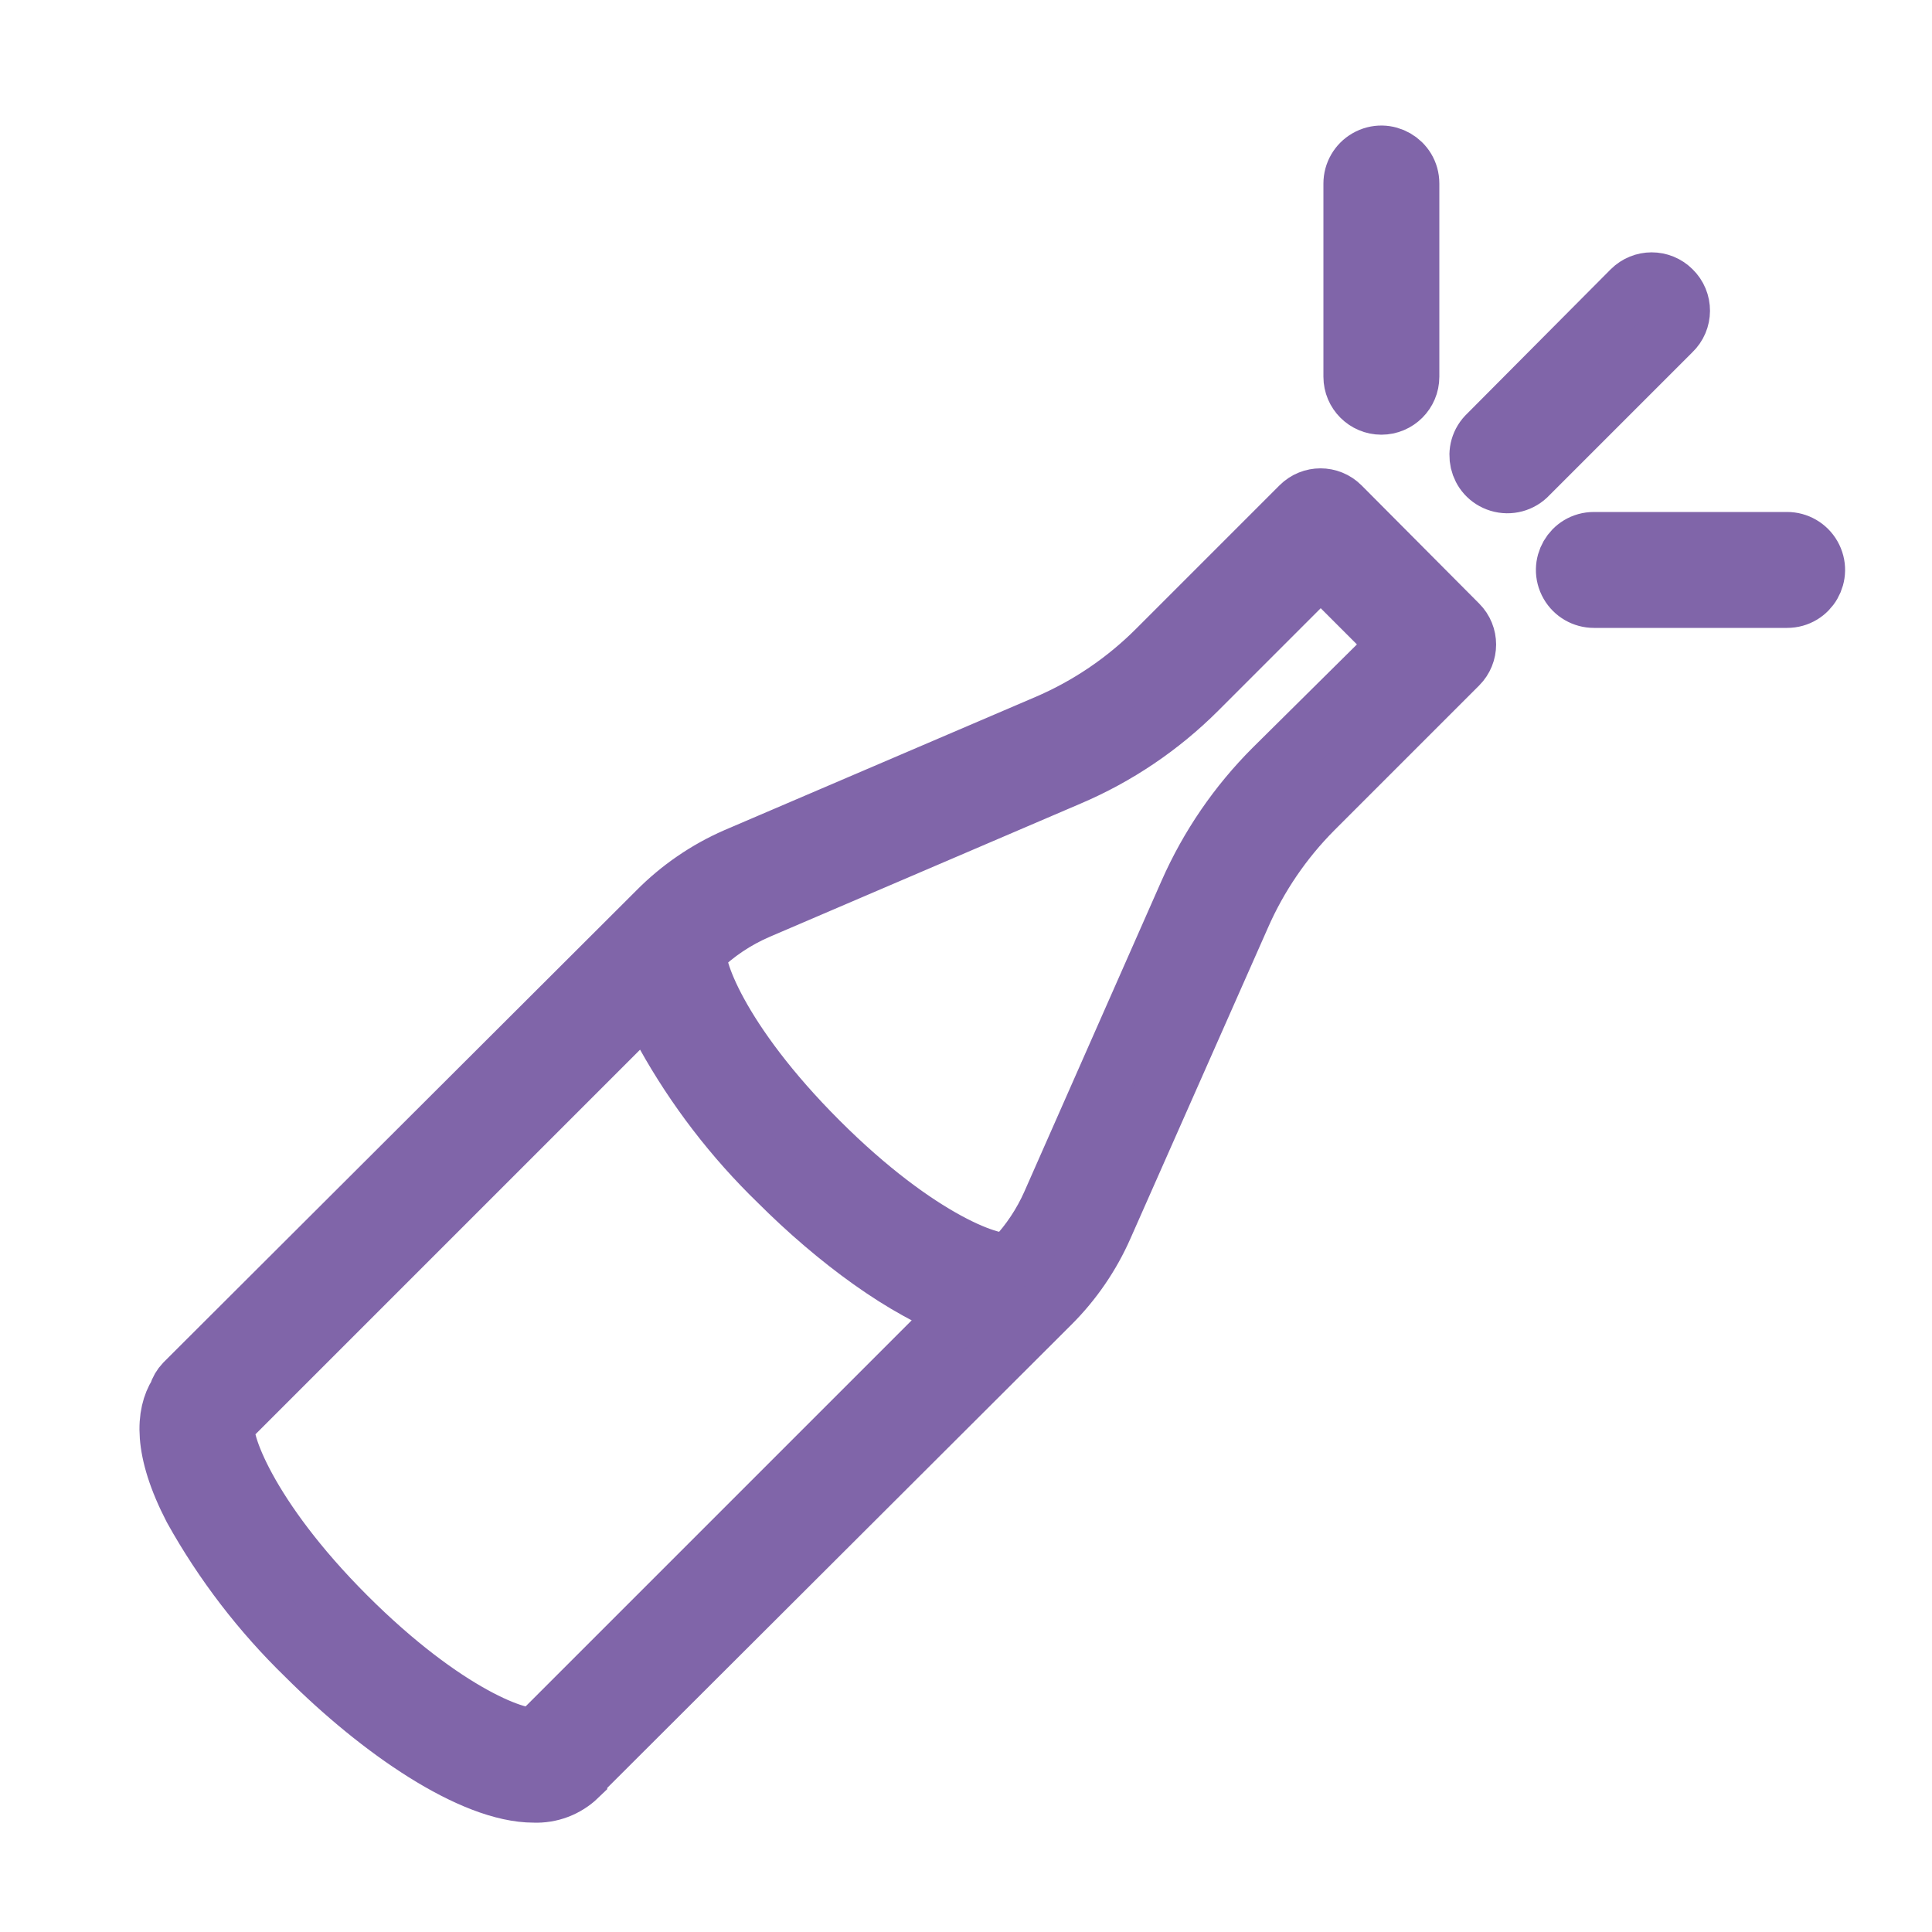<?xml version="1.0" encoding="UTF-8"?> <svg xmlns="http://www.w3.org/2000/svg" viewBox="0 0 100.00 100.00" data-guides="{&quot;vertical&quot;:[],&quot;horizontal&quot;:[]}"><defs></defs><path fill="#8065a9" stroke="#8065a9" fill-opacity="1" stroke-width="3" stroke-opacity="1" color="rgb(51, 51, 51)" fill-rule="evenodd" id="tSvg13fb511bfe6" title="Path 1" d="M69.41 26.18C68.824 25.595 67.876 25.595 67.29 26.18C64.817 28.653 62.343 31.127 59.87 33.6C58.234 35.239 56.299 36.55 54.17 37.46C48.807 39.757 43.443 42.053 38.08 44.35C36.555 45.017 35.17 45.967 34 47.15C25.843 55.29 17.687 63.43 9.53 71.57C9.367 71.739 9.247 71.945 9.18 72.17C8.55 73.17 8.36 75 9.96 78.09C11.532 80.913 13.51 83.49 15.83 85.74C19.64 89.55 24.42 92.84 27.63 92.84C28.483 92.877 29.315 92.563 29.93 91.97C29.93 91.953 29.93 91.937 29.93 91.92C38.087 83.78 46.243 75.64 54.4 67.5C55.554 66.349 56.483 64.992 57.14 63.5C59.51 58.143 61.88 52.787 64.25 47.43C65.149 45.377 66.42 43.509 68 41.92C70.5 39.42 73 36.92 75.5 34.42C76.085 33.834 76.085 32.886 75.5 32.3C73.47 30.26 71.44 28.22 69.41 26.18ZM11.72 73.76C11.828 73.642 11.916 73.507 11.98 73.36C19.19 66.15 26.4 58.94 33.61 51.73C33.831 52.348 34.094 52.949 34.4 53.53C35.972 56.353 37.95 58.931 40.27 61.18C43.27 64.18 46.85 66.83 49.8 67.85C42.467 75.183 35.133 82.517 27.8 89.85C27.02 90.15 23.08 88.77 17.94 83.63C12.8 78.49 11.41 74.43 11.72 73.76ZM65.9 39.76C64.049 41.609 62.557 43.786 61.5 46.18C59.13 51.55 56.76 56.92 54.39 62.29C53.927 63.332 53.291 64.289 52.51 65.12C52.432 65.16 52.359 65.207 52.29 65.26C51.58 65.6 47.6 64.26 42.39 59.05C37.18 53.84 35.84 49.86 36.15 49.19C37.046 48.311 38.097 47.606 39.25 47.11C44.61 44.813 49.97 42.517 55.33 40.22C57.821 39.162 60.086 37.634 62 35.72C64.12 33.6 66.24 31.48 68.36 29.36C69.693 30.693 71.027 32.027 72.36 33.36C70.207 35.493 68.053 37.627 65.9 39.76ZM86.55 15C85.964 14.415 85.016 14.415 84.43 15C81.953 17.49 79.477 19.98 77 22.47C76.155 23.257 76.479 24.664 77.584 25.002C78.132 25.17 78.729 25.01 79.12 24.59C81.593 22.117 84.067 19.643 86.54 17.17C87.162 16.582 87.166 15.594 86.55 15C86.55 15 86.55 15 86.55 15ZM71.5 21C72.328 21 73 20.328 73 19.5C73 16.167 73 12.833 73 9.5C73 8.345 71.75 7.624 70.75 8.201C70.286 8.469 70 8.964 70 9.5C70 12.833 70 16.167 70 19.5C70 20.328 70.672 21 71.5 21ZM92.5 28C89.167 28 85.833 28 82.5 28C81.345 28 80.624 29.25 81.201 30.25C81.469 30.714 81.964 31 82.5 31C85.833 31 89.167 31 92.5 31C93.655 31 94.376 29.75 93.799 28.75C93.531 28.286 93.036 28 92.5 28Z"></path></svg> 